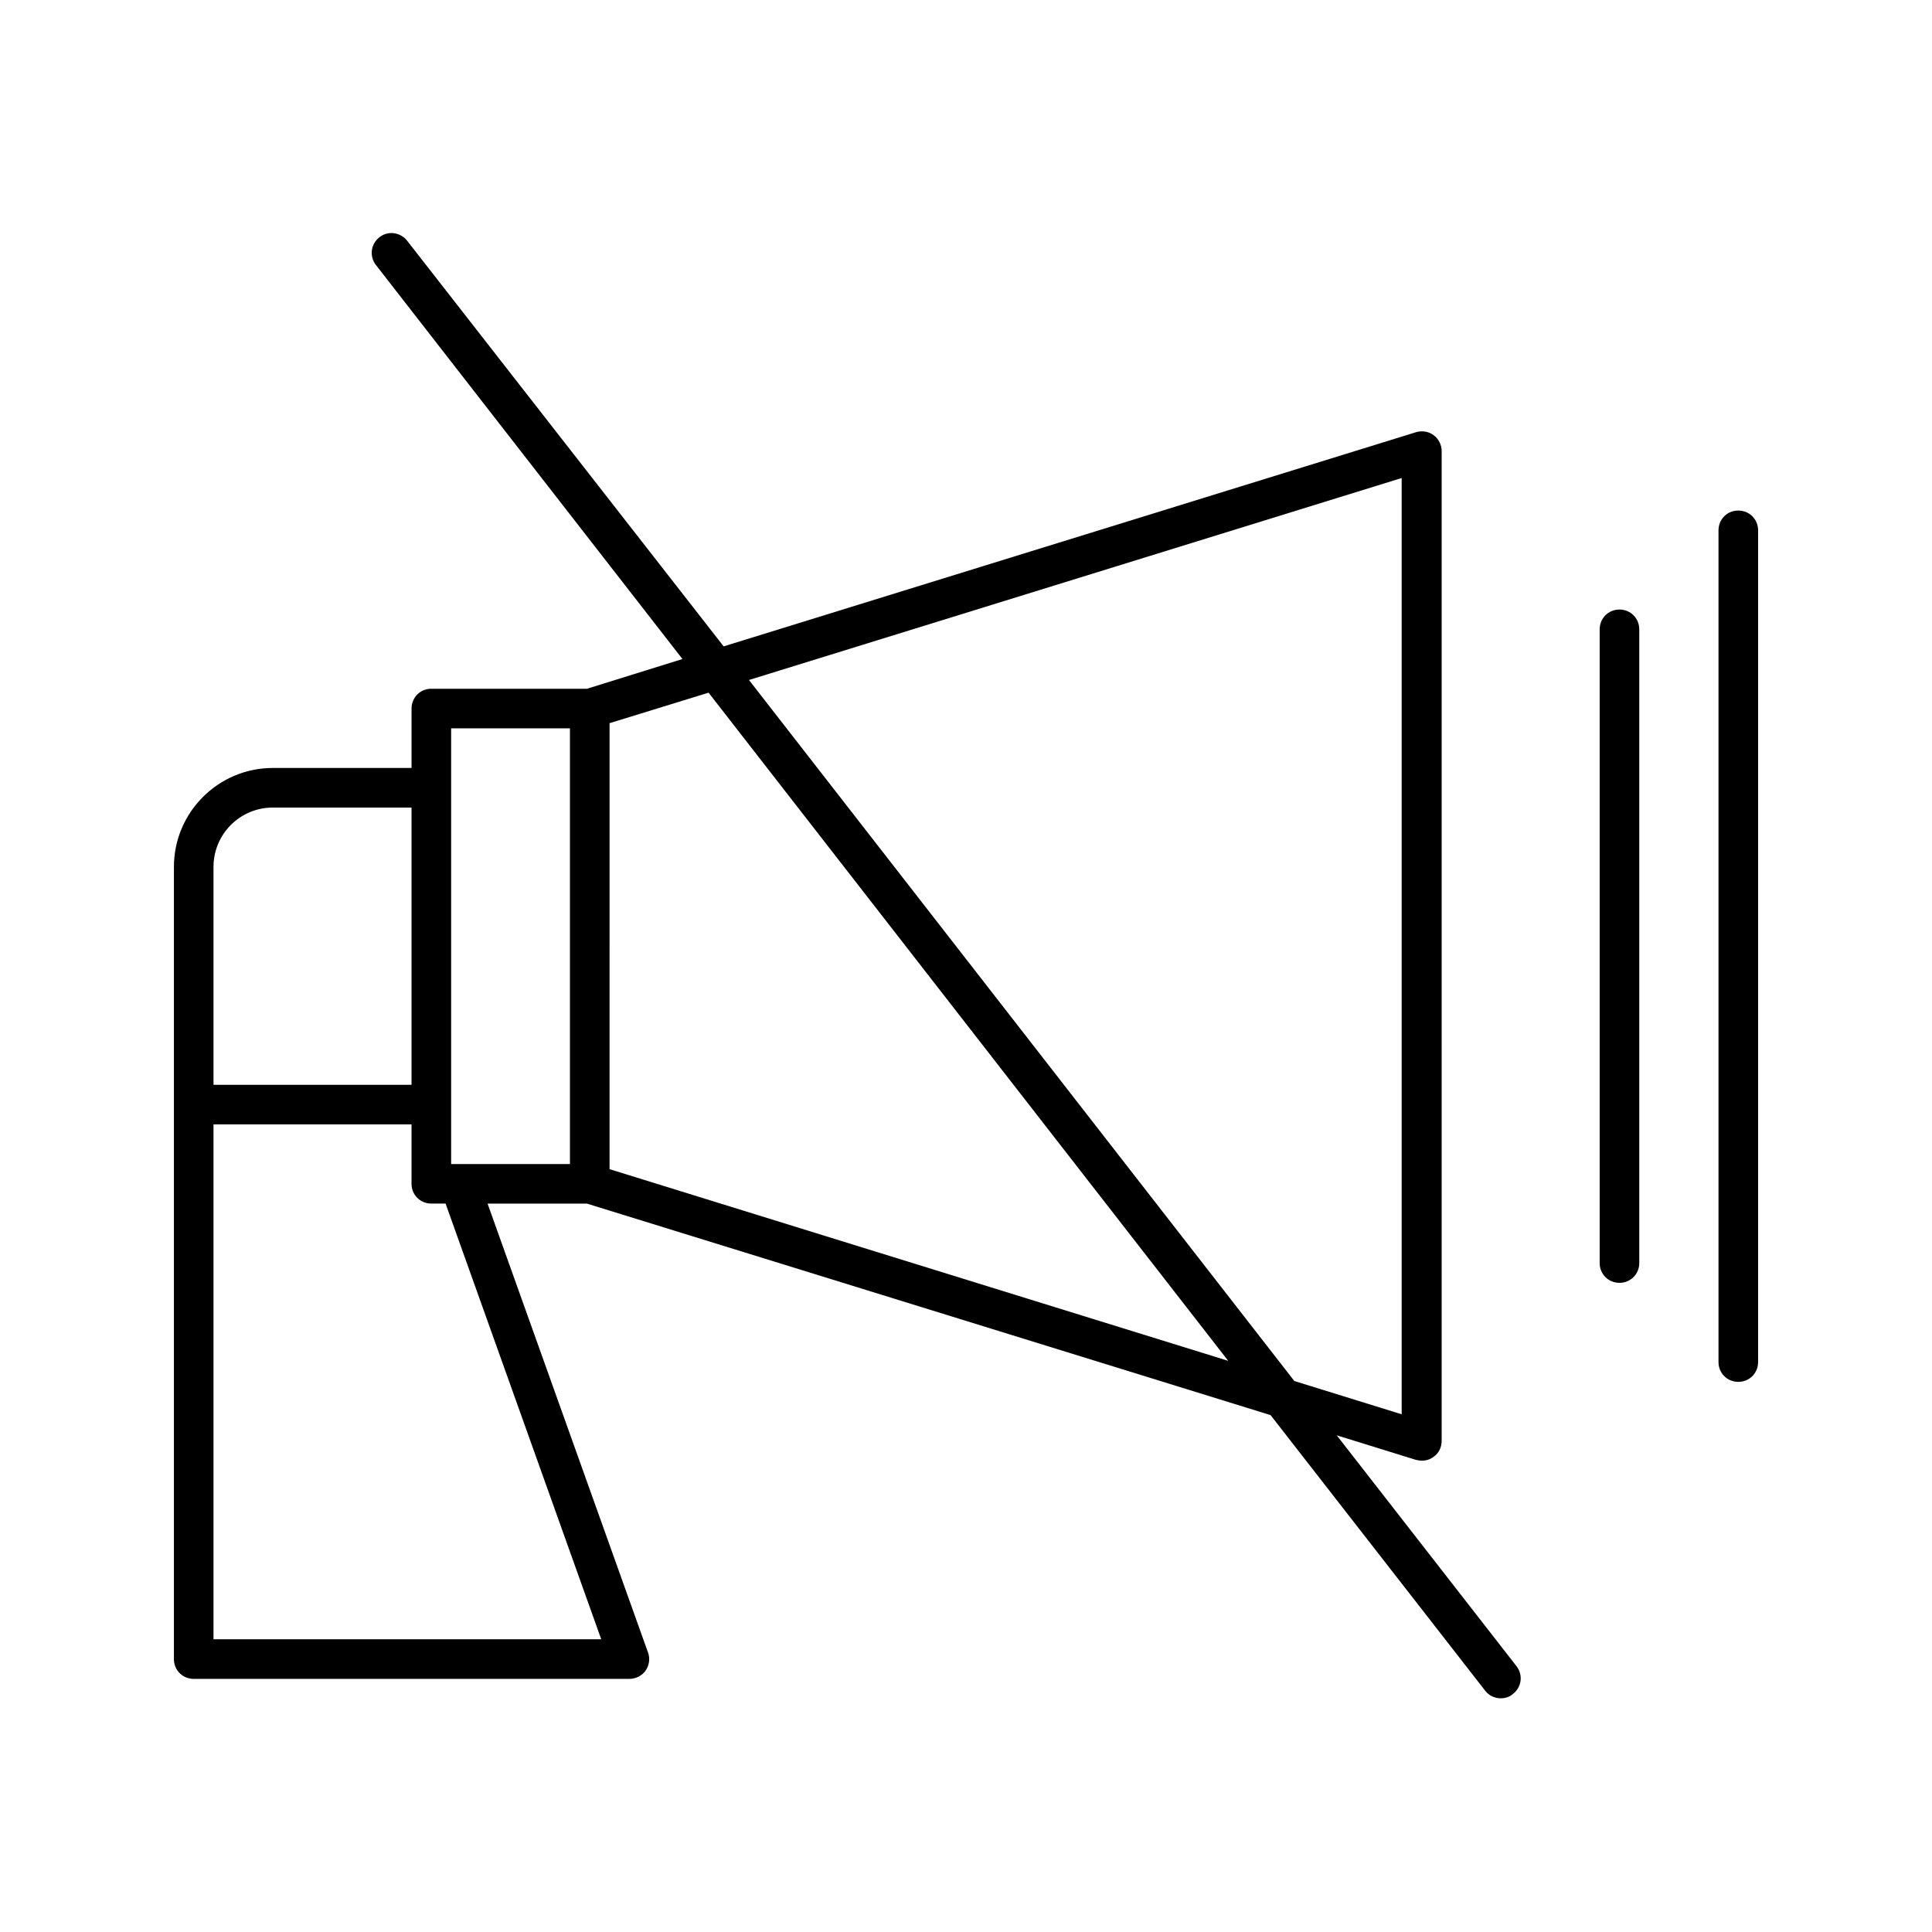 <?xml version="1.0" encoding="UTF-8"?>
<!-- Uploaded to: SVG Repo, www.svgrepo.com, Generator: SVG Repo Mixer Tools -->
<svg fill="#000000" width="800px" height="800px" version="1.1" viewBox="144 144 512 512" xmlns="http://www.w3.org/2000/svg">
 <g>
  <path d="m315.09 586.72c0.945-1.363 1.258-3.148 0.629-4.828l-42.508-118.92h26.344l181.16 56.047 56.887 73.051c1.051 1.363 2.625 1.996 4.094 1.996 1.156 0 2.309-0.316 3.254-1.156 2.309-1.785 2.731-5.039 0.945-7.348l-47.652-61.191 20.992 6.508c0.523 0.105 1.051 0.211 1.574 0.211 1.156 0 2.203-0.316 3.148-1.051 1.363-0.945 2.098-2.519 2.098-4.199l0.004-262.29c0-1.68-0.84-3.254-2.098-4.199-1.363-1.051-3.148-1.258-4.617-0.84l-183.57 56.785-83.867-107.48c-1.785-2.309-5.144-2.731-7.348-0.945-2.309 1.785-2.731 5.039-0.945 7.348l81.238 104.43-25.293 7.875h-41.25c-2.938 0-5.246 2.309-5.246 5.246v15.746h-36.738c-14.484 0-26.238 11.754-26.238 26.238v209.92c0 2.938 2.309 5.246 5.246 5.246h115.46c1.68 0 3.359-0.84 4.305-2.203zm200.37-316.04v248.12l-28.445-8.816-144.53-185.78zm-209.92 64.969 26.238-8.082 137.71 177.07-163.95-50.797zm-41.984 101.08v-99.711h31.488v115.46h-31.488zm-62.977-62.977c0-8.711 7.031-15.742 15.742-15.742h36.738v73.473h-52.48zm0 204.67v-136.45h52.48v15.742c0 2.938 2.309 5.246 5.246 5.246h3.777l41.25 115.46z"/>
  <path d="m599.42 284.54v220.42c0 2.938 2.309 5.246 5.246 5.246 2.941 0 5.25-2.309 5.25-5.25v-220.41c0-2.938-2.309-5.246-5.246-5.246-2.941-0.004-5.25 2.305-5.25 5.246z"/>
  <path d="m567.93 310.78v167.94c0 2.938 2.309 5.246 5.246 5.246s5.246-2.309 5.246-5.246v-167.94c0-2.938-2.309-5.246-5.246-5.246-2.934 0-5.246 2.309-5.246 5.246z"/>
 </g>
</svg>